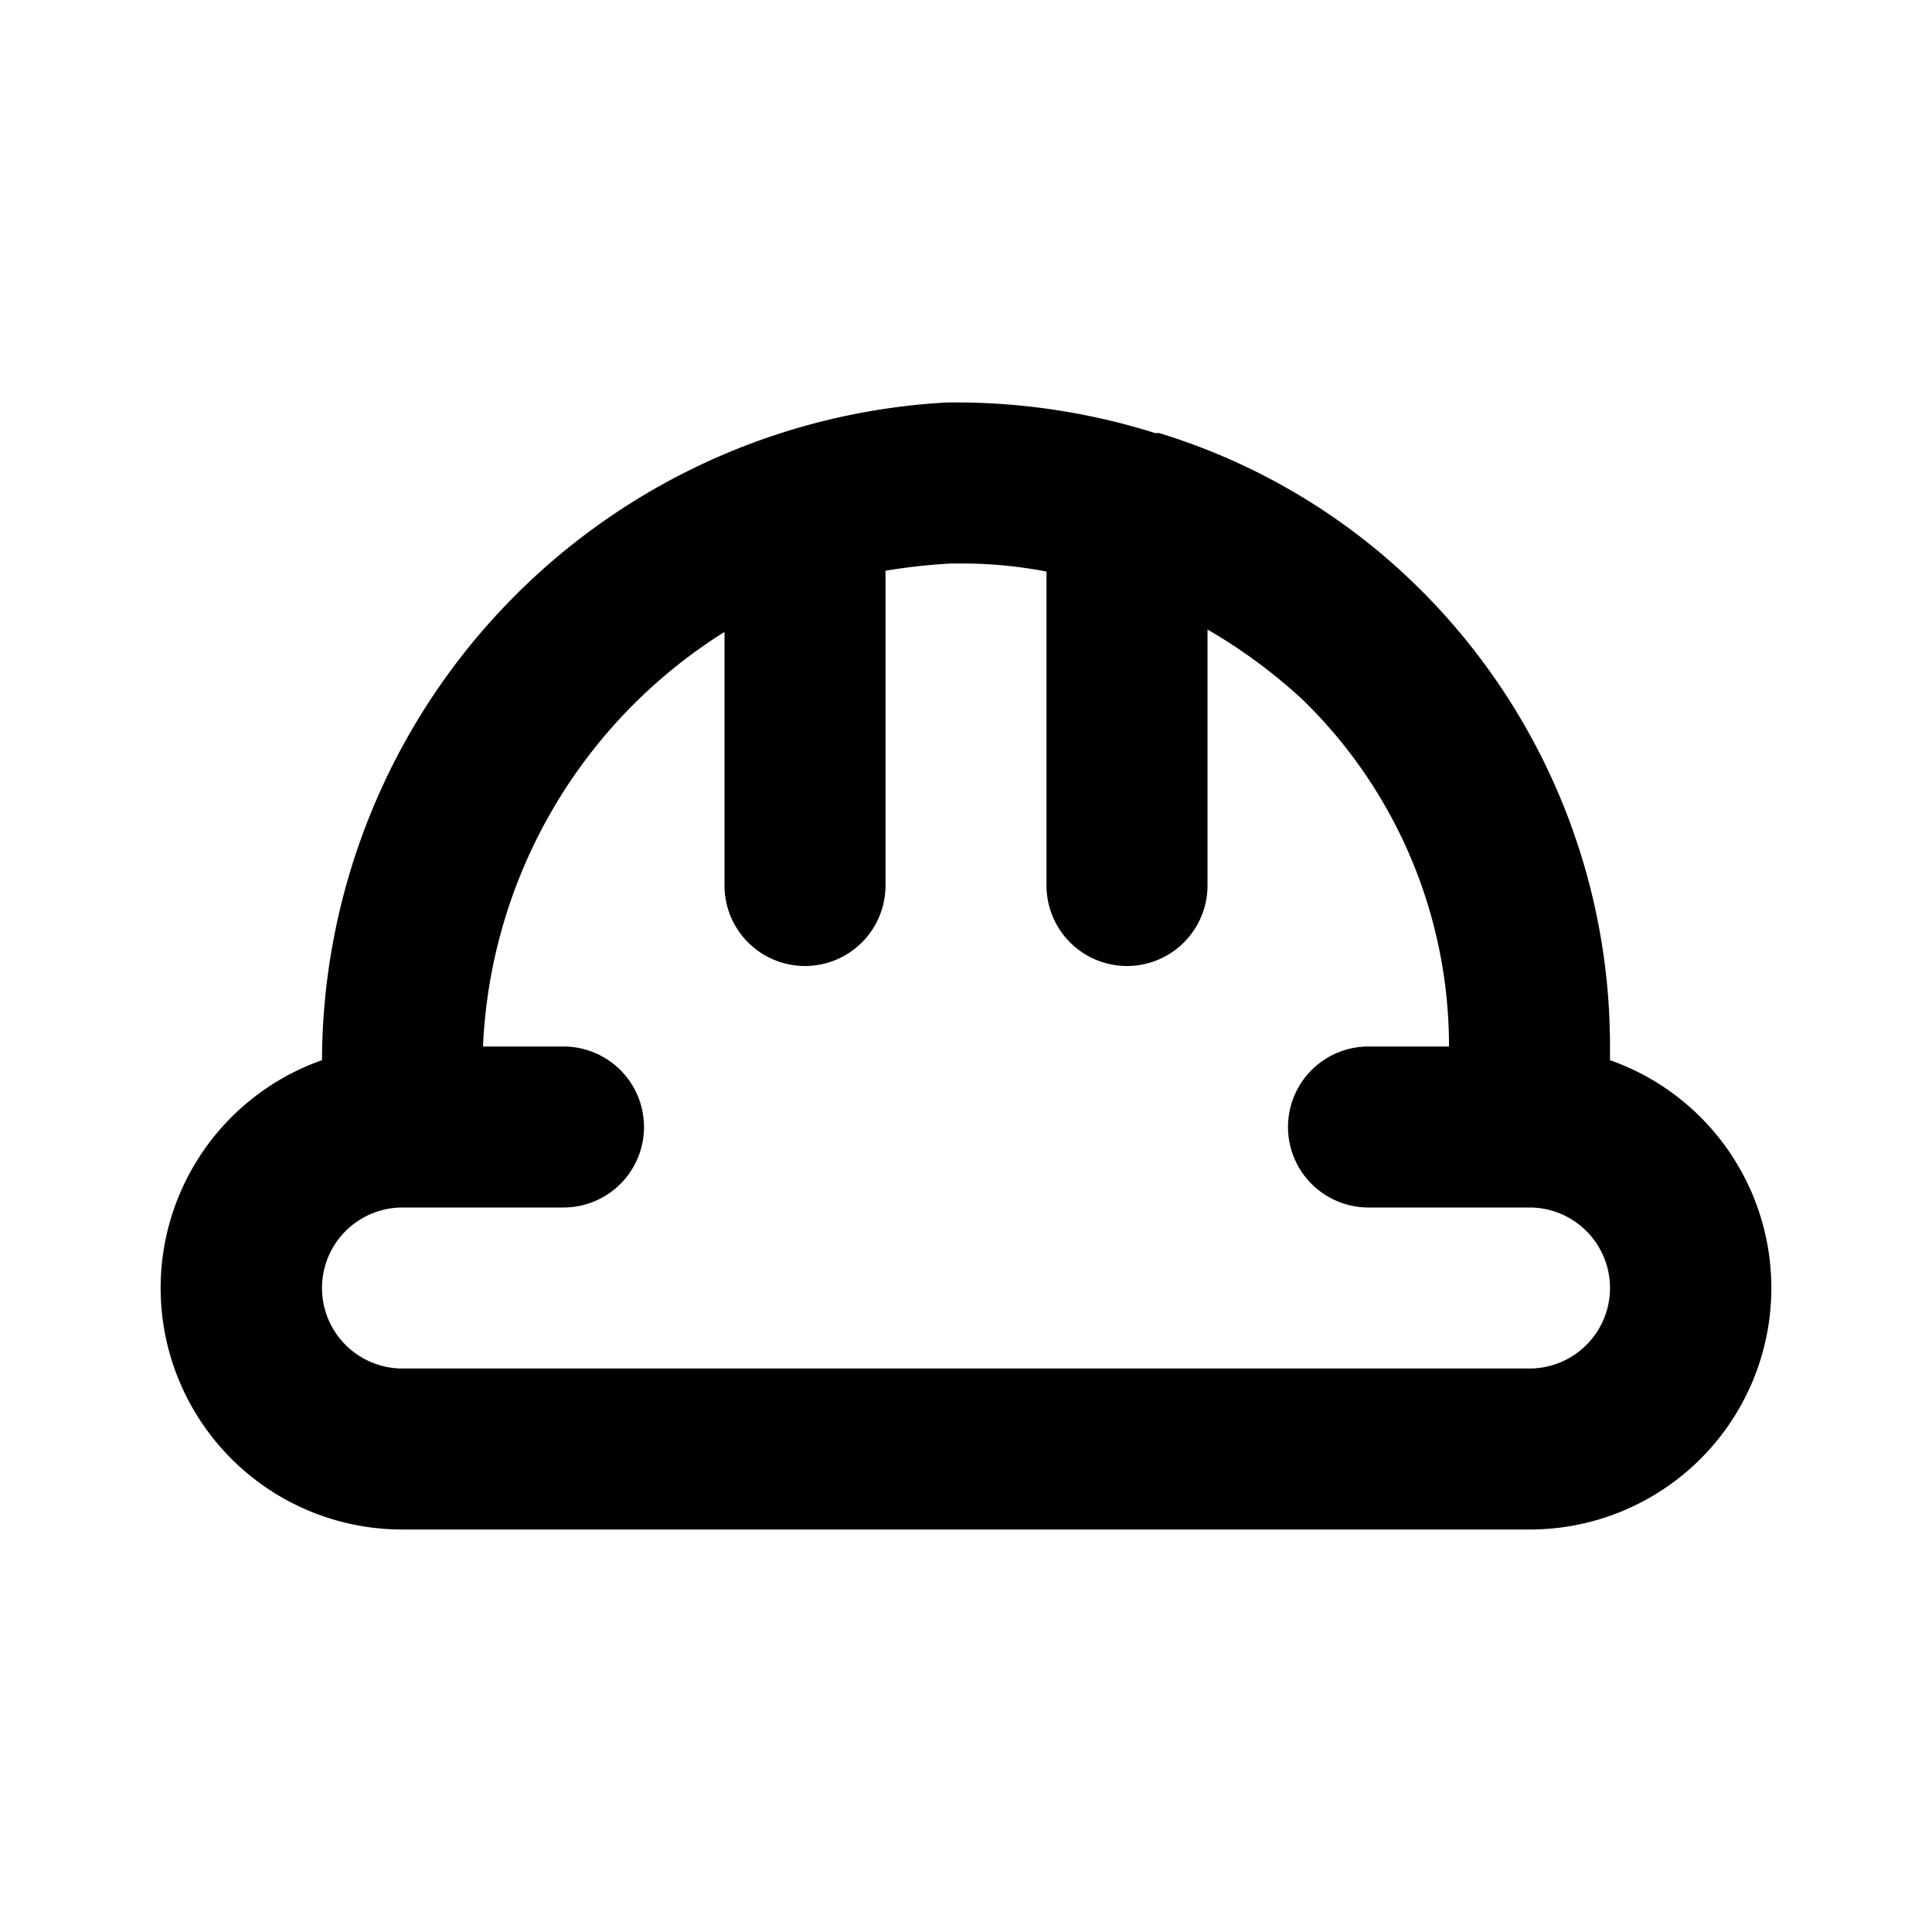 <svg xmlns="http://www.w3.org/2000/svg" data-name="Layer 1" viewBox="0 0 24 24"><path d="M20,13.17V13a8,8,0,0,0-2.42-5.74A7.84,7.84,0,0,0,14.4,5.38l-.05,0A8.24,8.24,0,0,0,11.76,5,8.21,8.21,0,0,0,4,13.17,3,3,0,0,0,5,19H19a3,3,0,0,0,1-5.83ZM19,17H5a1,1,0,0,1,0-2H7a1,1,0,0,0,0-2H6A6.41,6.41,0,0,1,9,7.85V11a1,1,0,0,0,2,0V7.09A7.34,7.34,0,0,1,11.82,7H12a5.56,5.56,0,0,1,1,.1V11a1,1,0,0,0,2,0V7.82a6.65,6.65,0,0,1,1.18.87A6,6,0,0,1,18,13H17a1,1,0,0,0,0,2h2a1,1,0,0,1,0,2Z"/></svg>